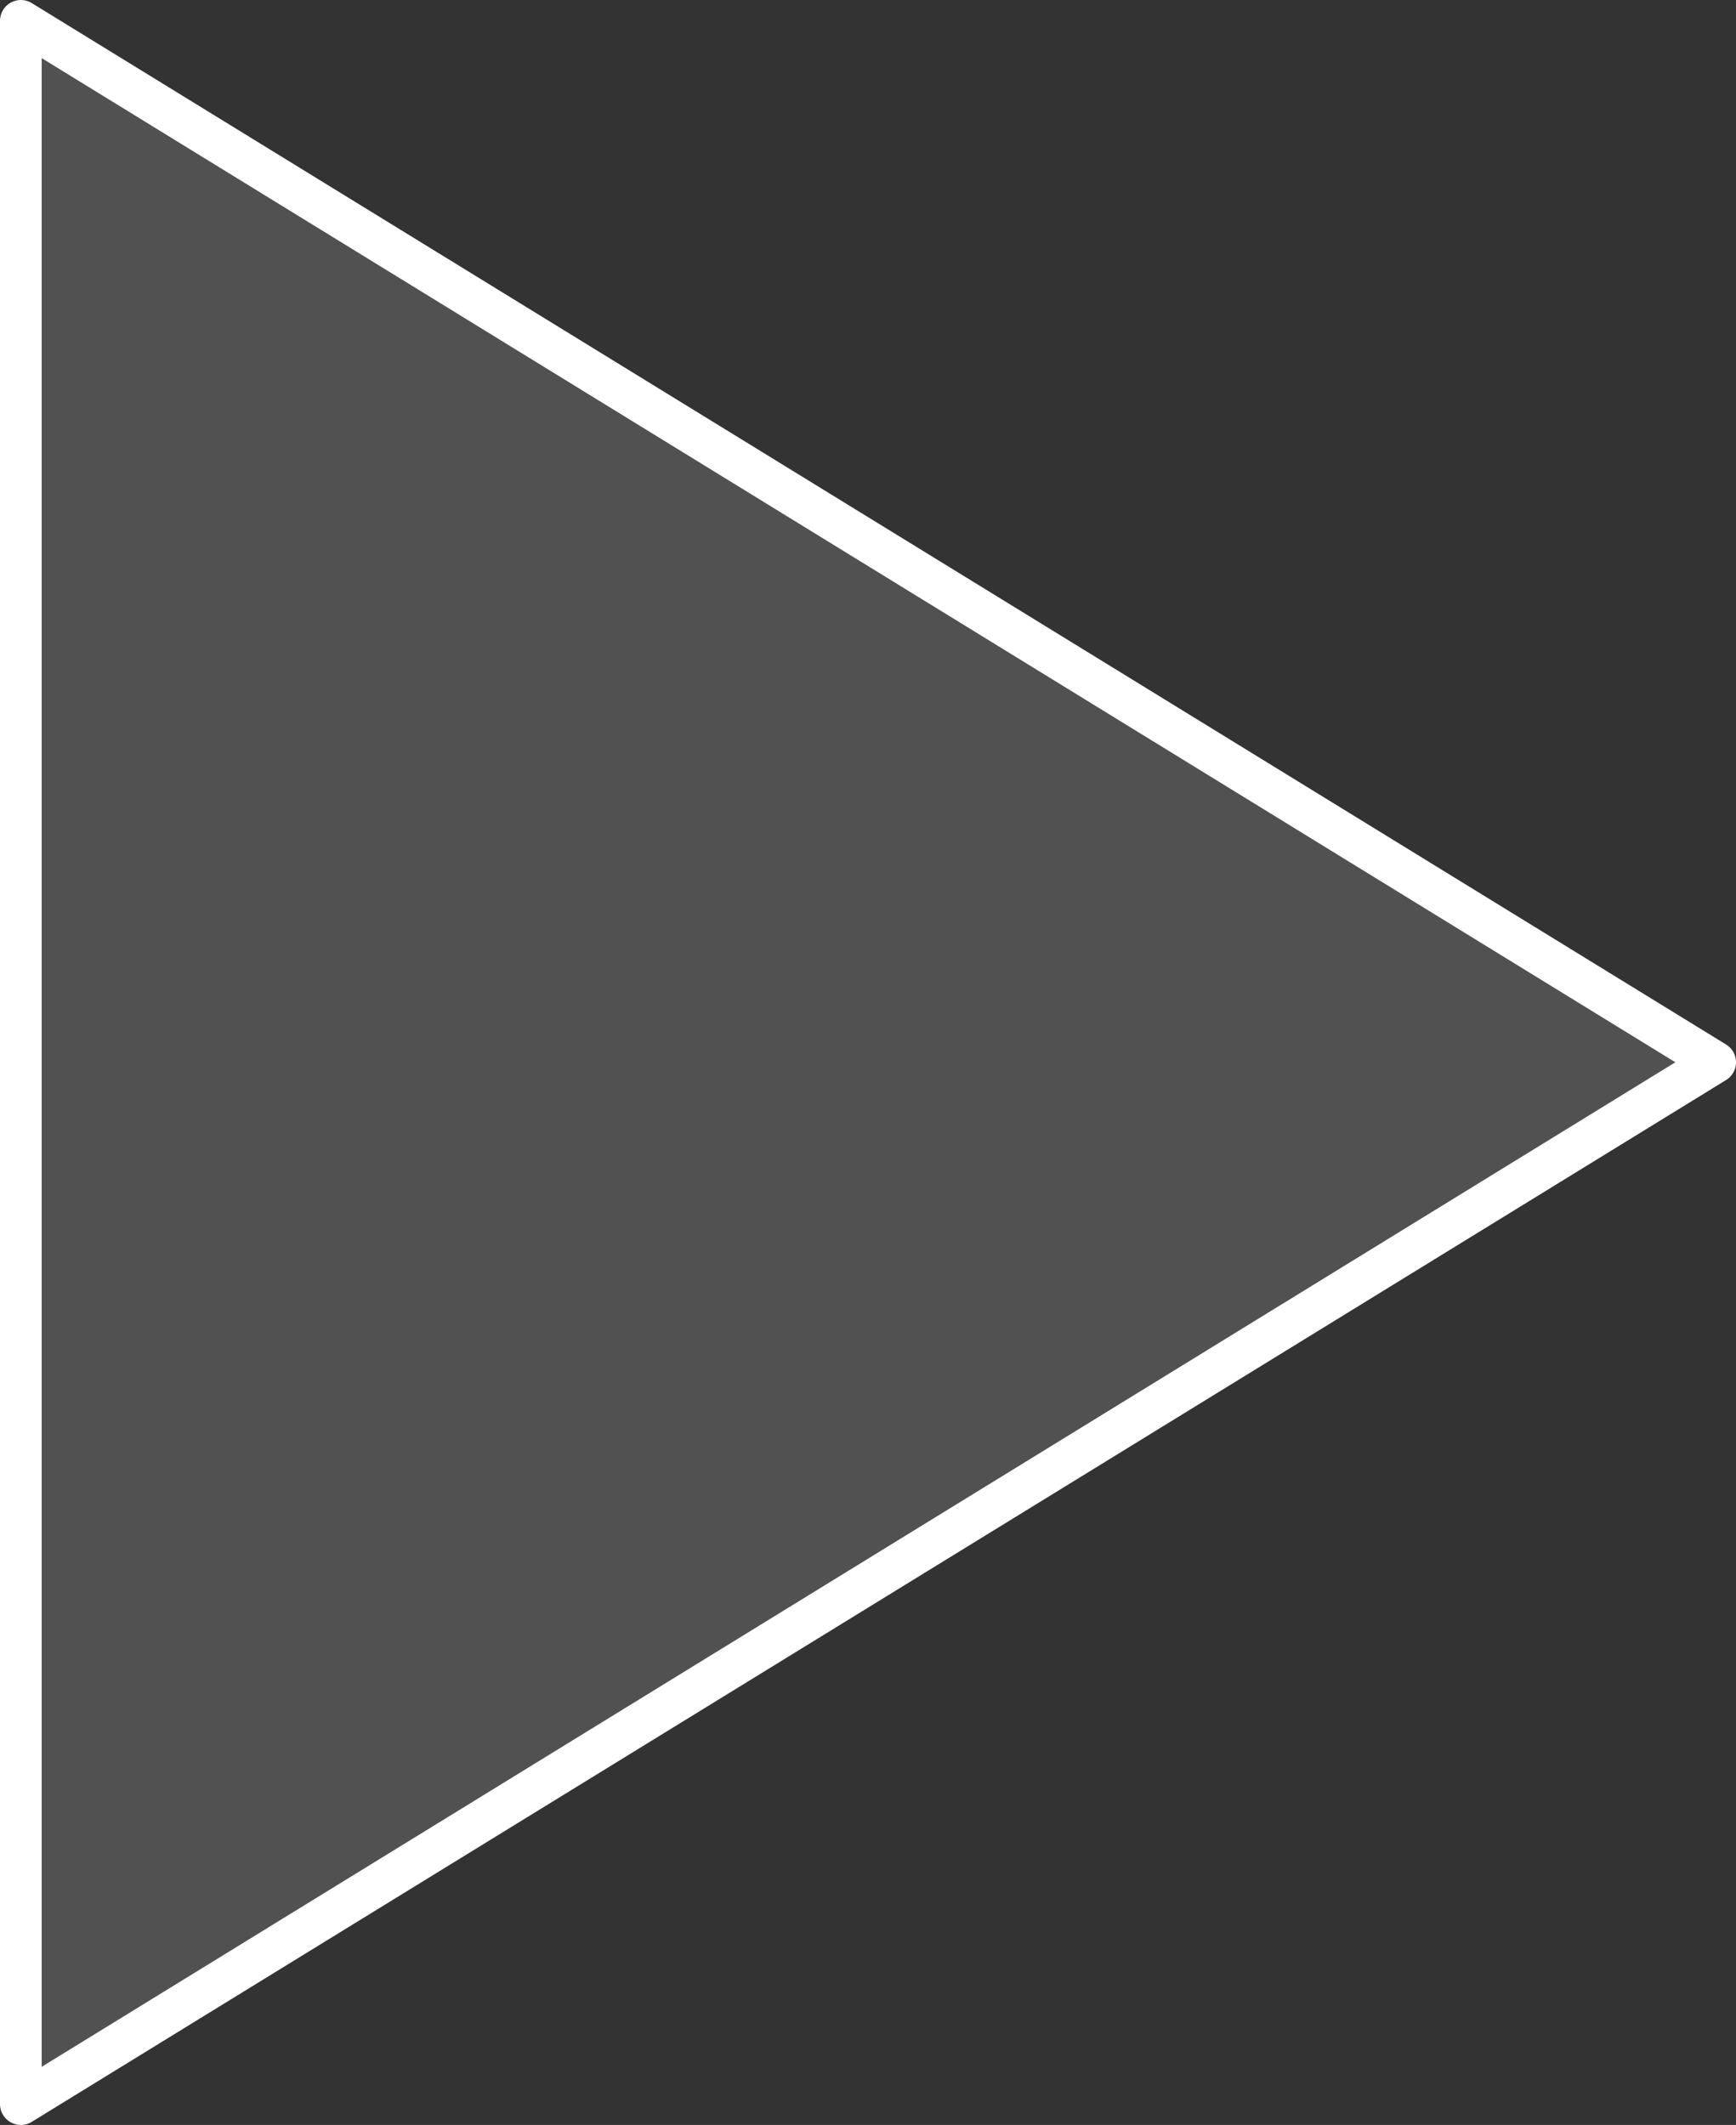 <svg height="53.01" viewBox="0 0 43.31 53.01" width="43.31" xmlns="http://www.w3.org/2000/svg"><rect x="0" y="0" width="43.31" height="53.01" fill="#333333" stroke="none"/><path d="m1.02 52.49 42.27-25.99-42.27-25.98z" fill="#fff" opacity=".15"/><path d="m.52 52.49 42.27-25.99-42.27-25.98z" fill="none" stroke="#fff" stroke-linejoin="round" stroke-width="1.04"/></svg>